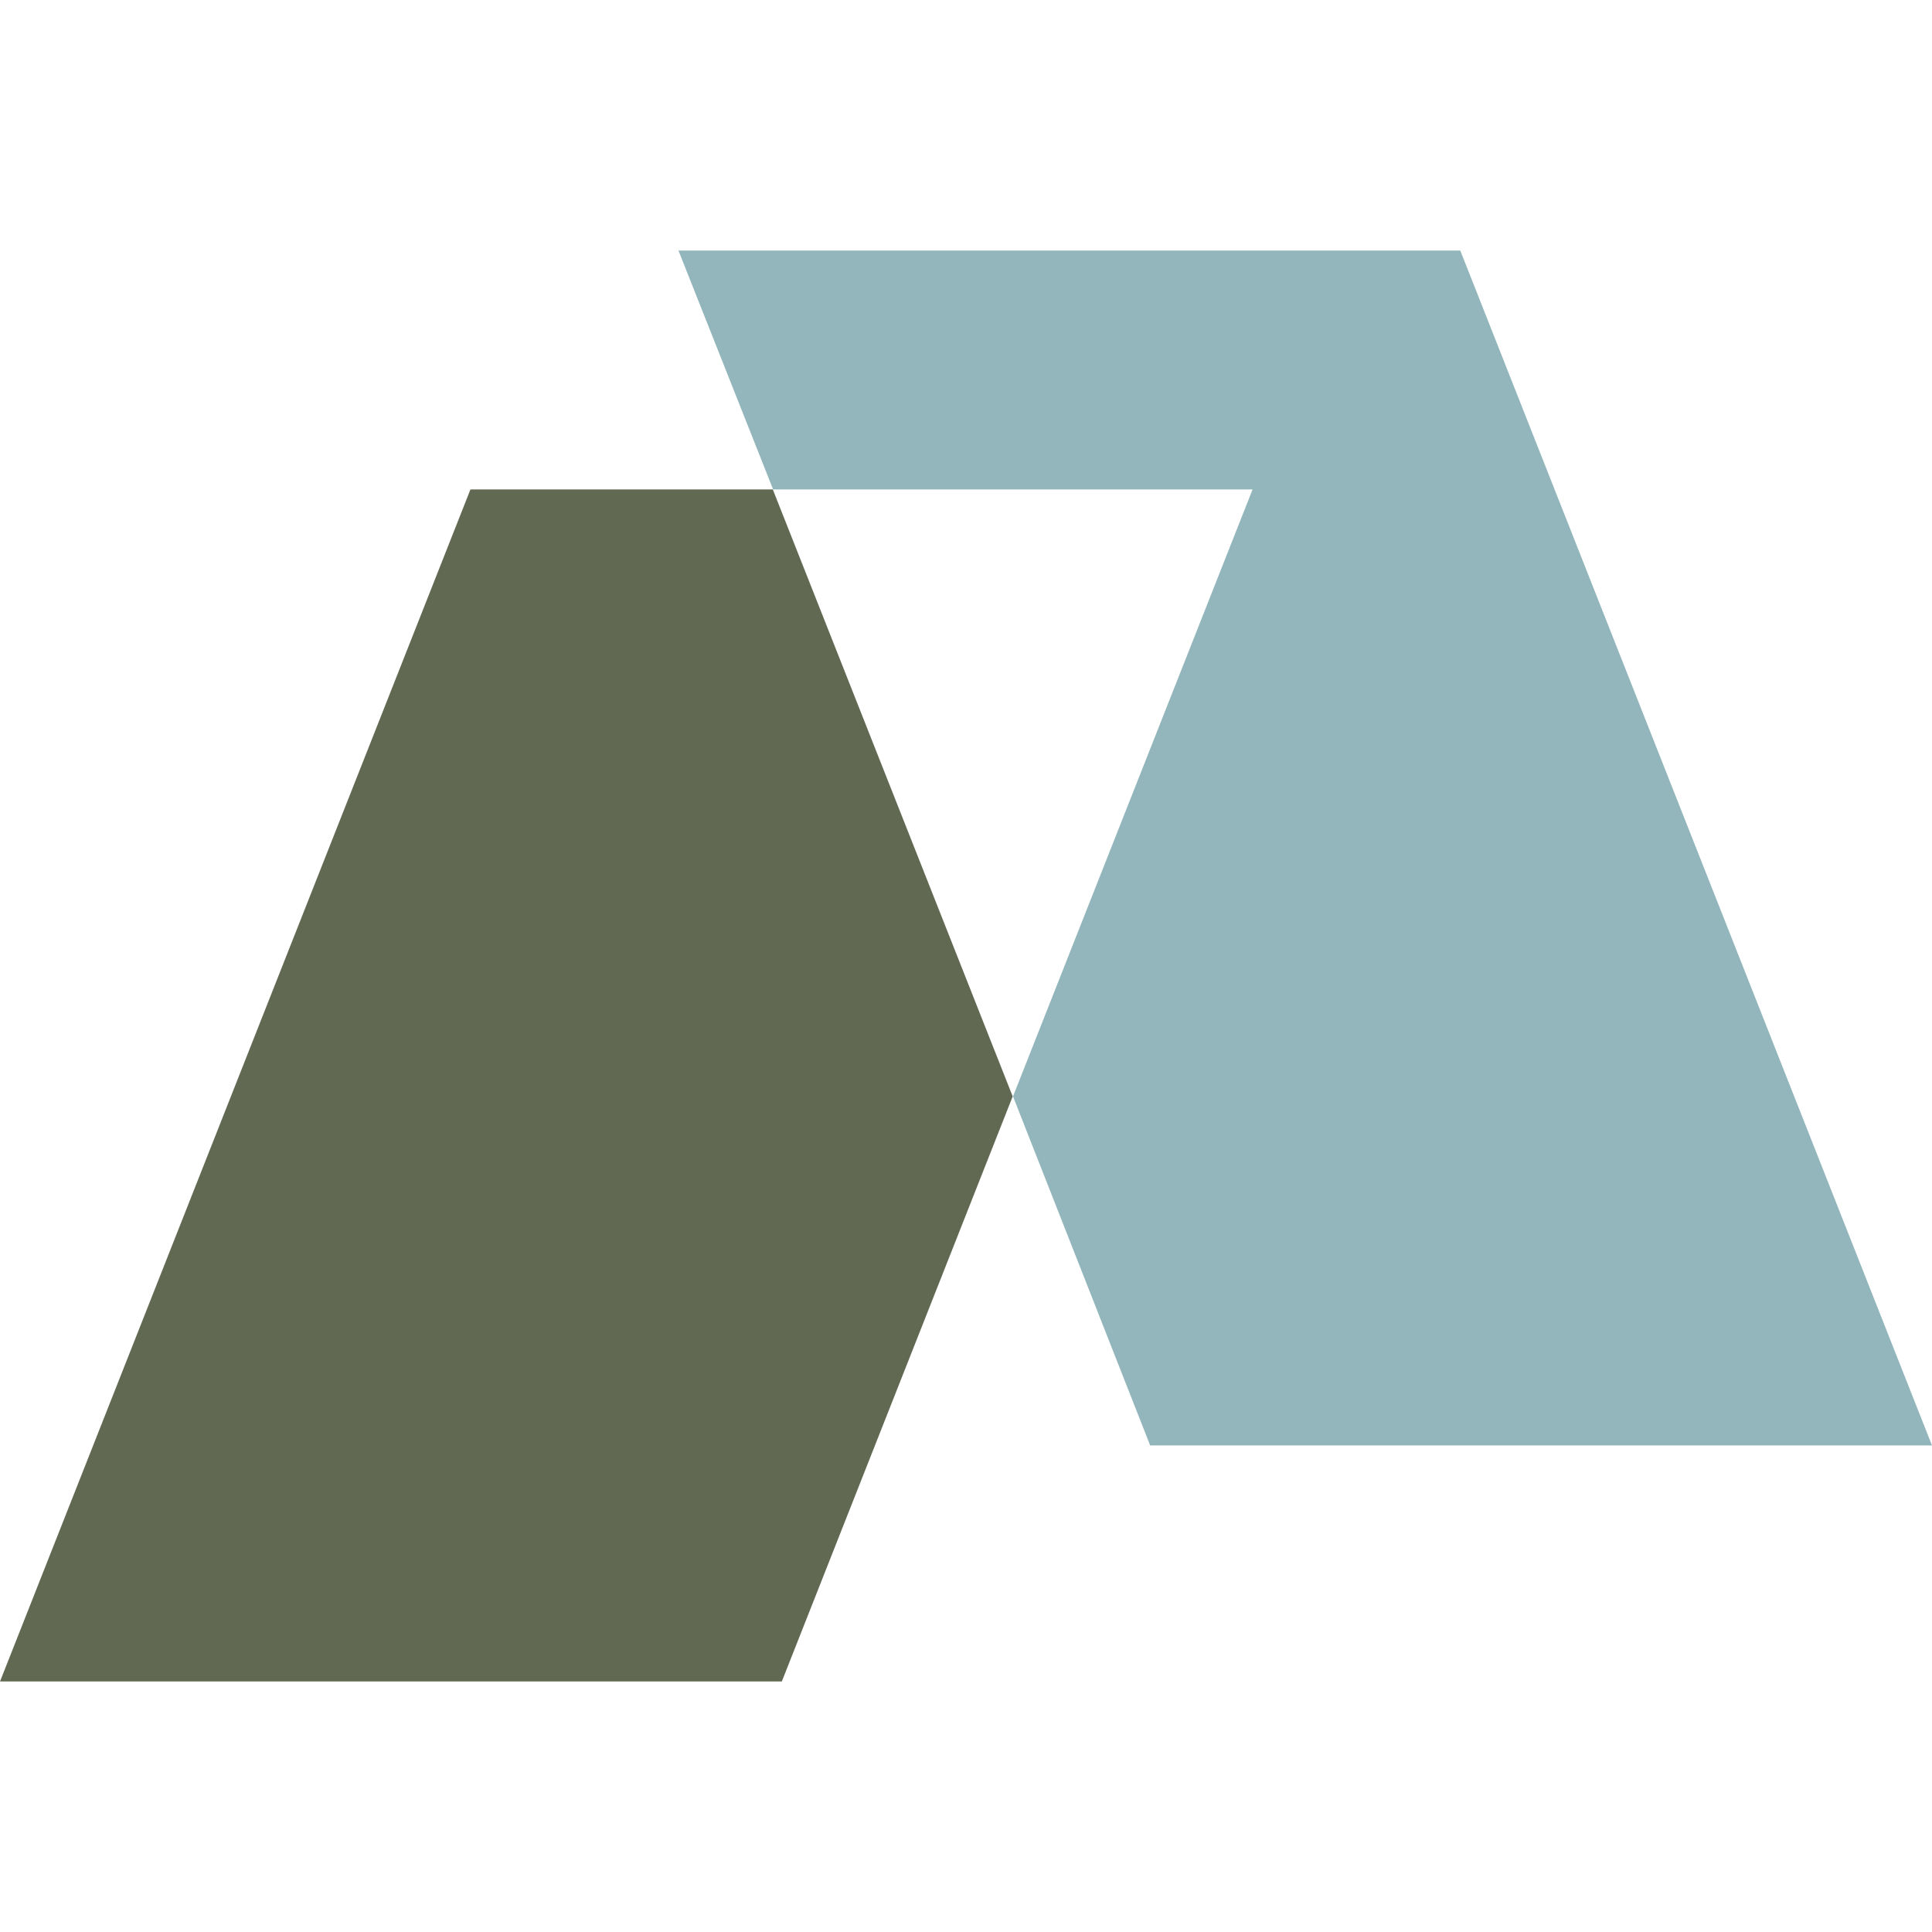 <svg xmlns="http://www.w3.org/2000/svg" version="1.1" xmlns:xlink="http://www.w3.org/1999/xlink" width="600" height="600"><svg id="SvgjsSvg1083" xmlns="http://www.w3.org/2000/svg" version="1.1" viewBox="0 0 600 600">
  <!-- Generator: Adobe Illustrator 29.3.1, SVG Export Plug-In . SVG Version: 2.1.0 Build 151)  -->
  <defs>
    <style>
      .st0 {
        fill: #92b6bb;
      }

      .st1 {
        fill: #626953;
      }
    </style>
  </defs>
  <path class="st0" d="M600,448.9L453.5,77.8h-242.8l29.4,74.2h148.9l-74.4,188.5,42.6,108.4h242.8Z"></path>
  <path class="st1" d="M146.1,152L0,522.2h242.8l71.7-181.7-74.5-188.5h-94Z"></path>
</svg><style>@media (prefers-color-scheme: light) { :root { filter: none; } }
@media (prefers-color-scheme: dark) { :root { filter: none; } }
</style></svg>